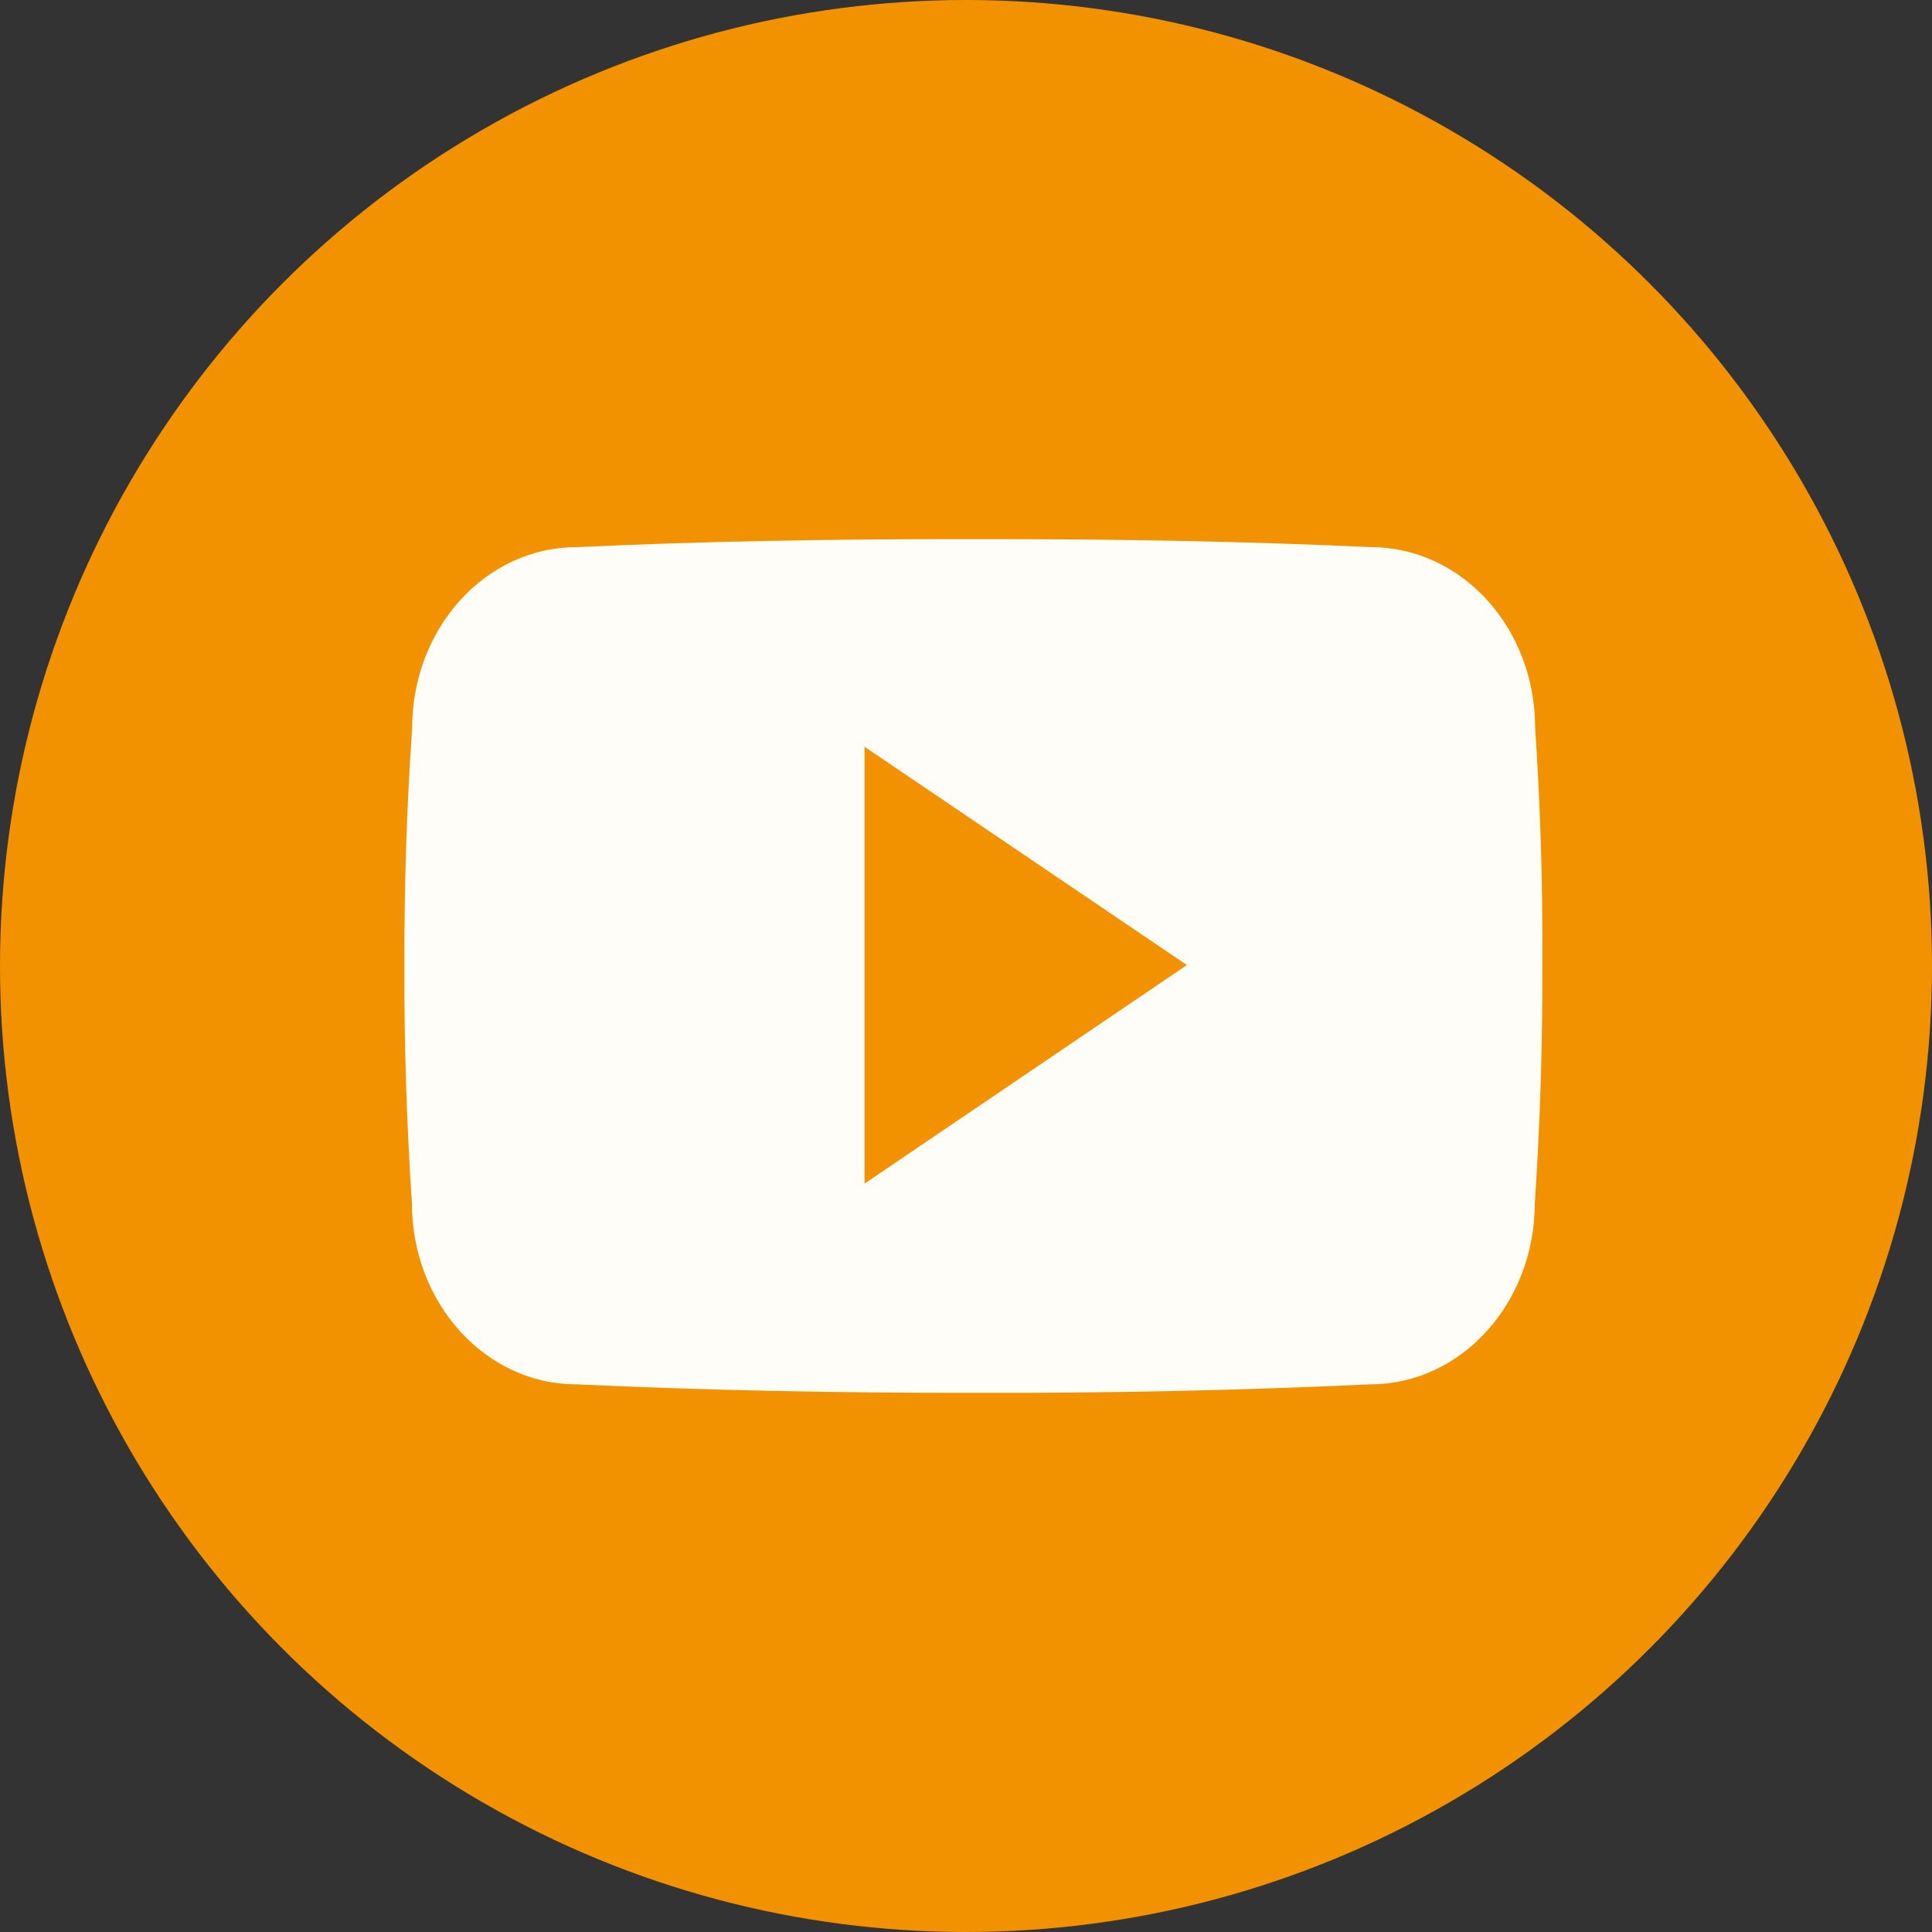 <svg width="47" height="47" viewBox="0 0 47 47" fill="none" xmlns="http://www.w3.org/2000/svg">
<rect x="0" y="0" width="47" height="47" fill="#333333" stroke="none"/>
<circle cx="23.5" cy="23.5" r="23.5" fill="#F39200"/>
<path d="M37.345 17.702C37.345 15.268 35.555 13.31 33.343 13.31C30.347 13.17 27.291 13.116 24.169 13.116H23.195C20.08 13.116 17.019 13.17 14.023 13.311C11.817 13.311 10.027 15.279 10.027 17.713C9.892 19.638 9.834 21.563 9.837 23.488C9.832 25.414 9.893 27.341 10.021 29.27C10.021 31.703 11.811 33.677 14.018 33.677C17.165 33.823 20.394 33.888 23.677 33.883C26.965 33.893 30.184 33.825 33.335 33.677C35.547 33.677 37.337 31.703 37.337 29.27C37.467 27.339 37.527 25.414 37.521 23.483C37.533 21.558 37.475 19.631 37.345 17.702ZM21.032 28.794V18.167L28.874 23.477L21.032 28.794Z" fill="#FFFDF8"/>
</svg>
